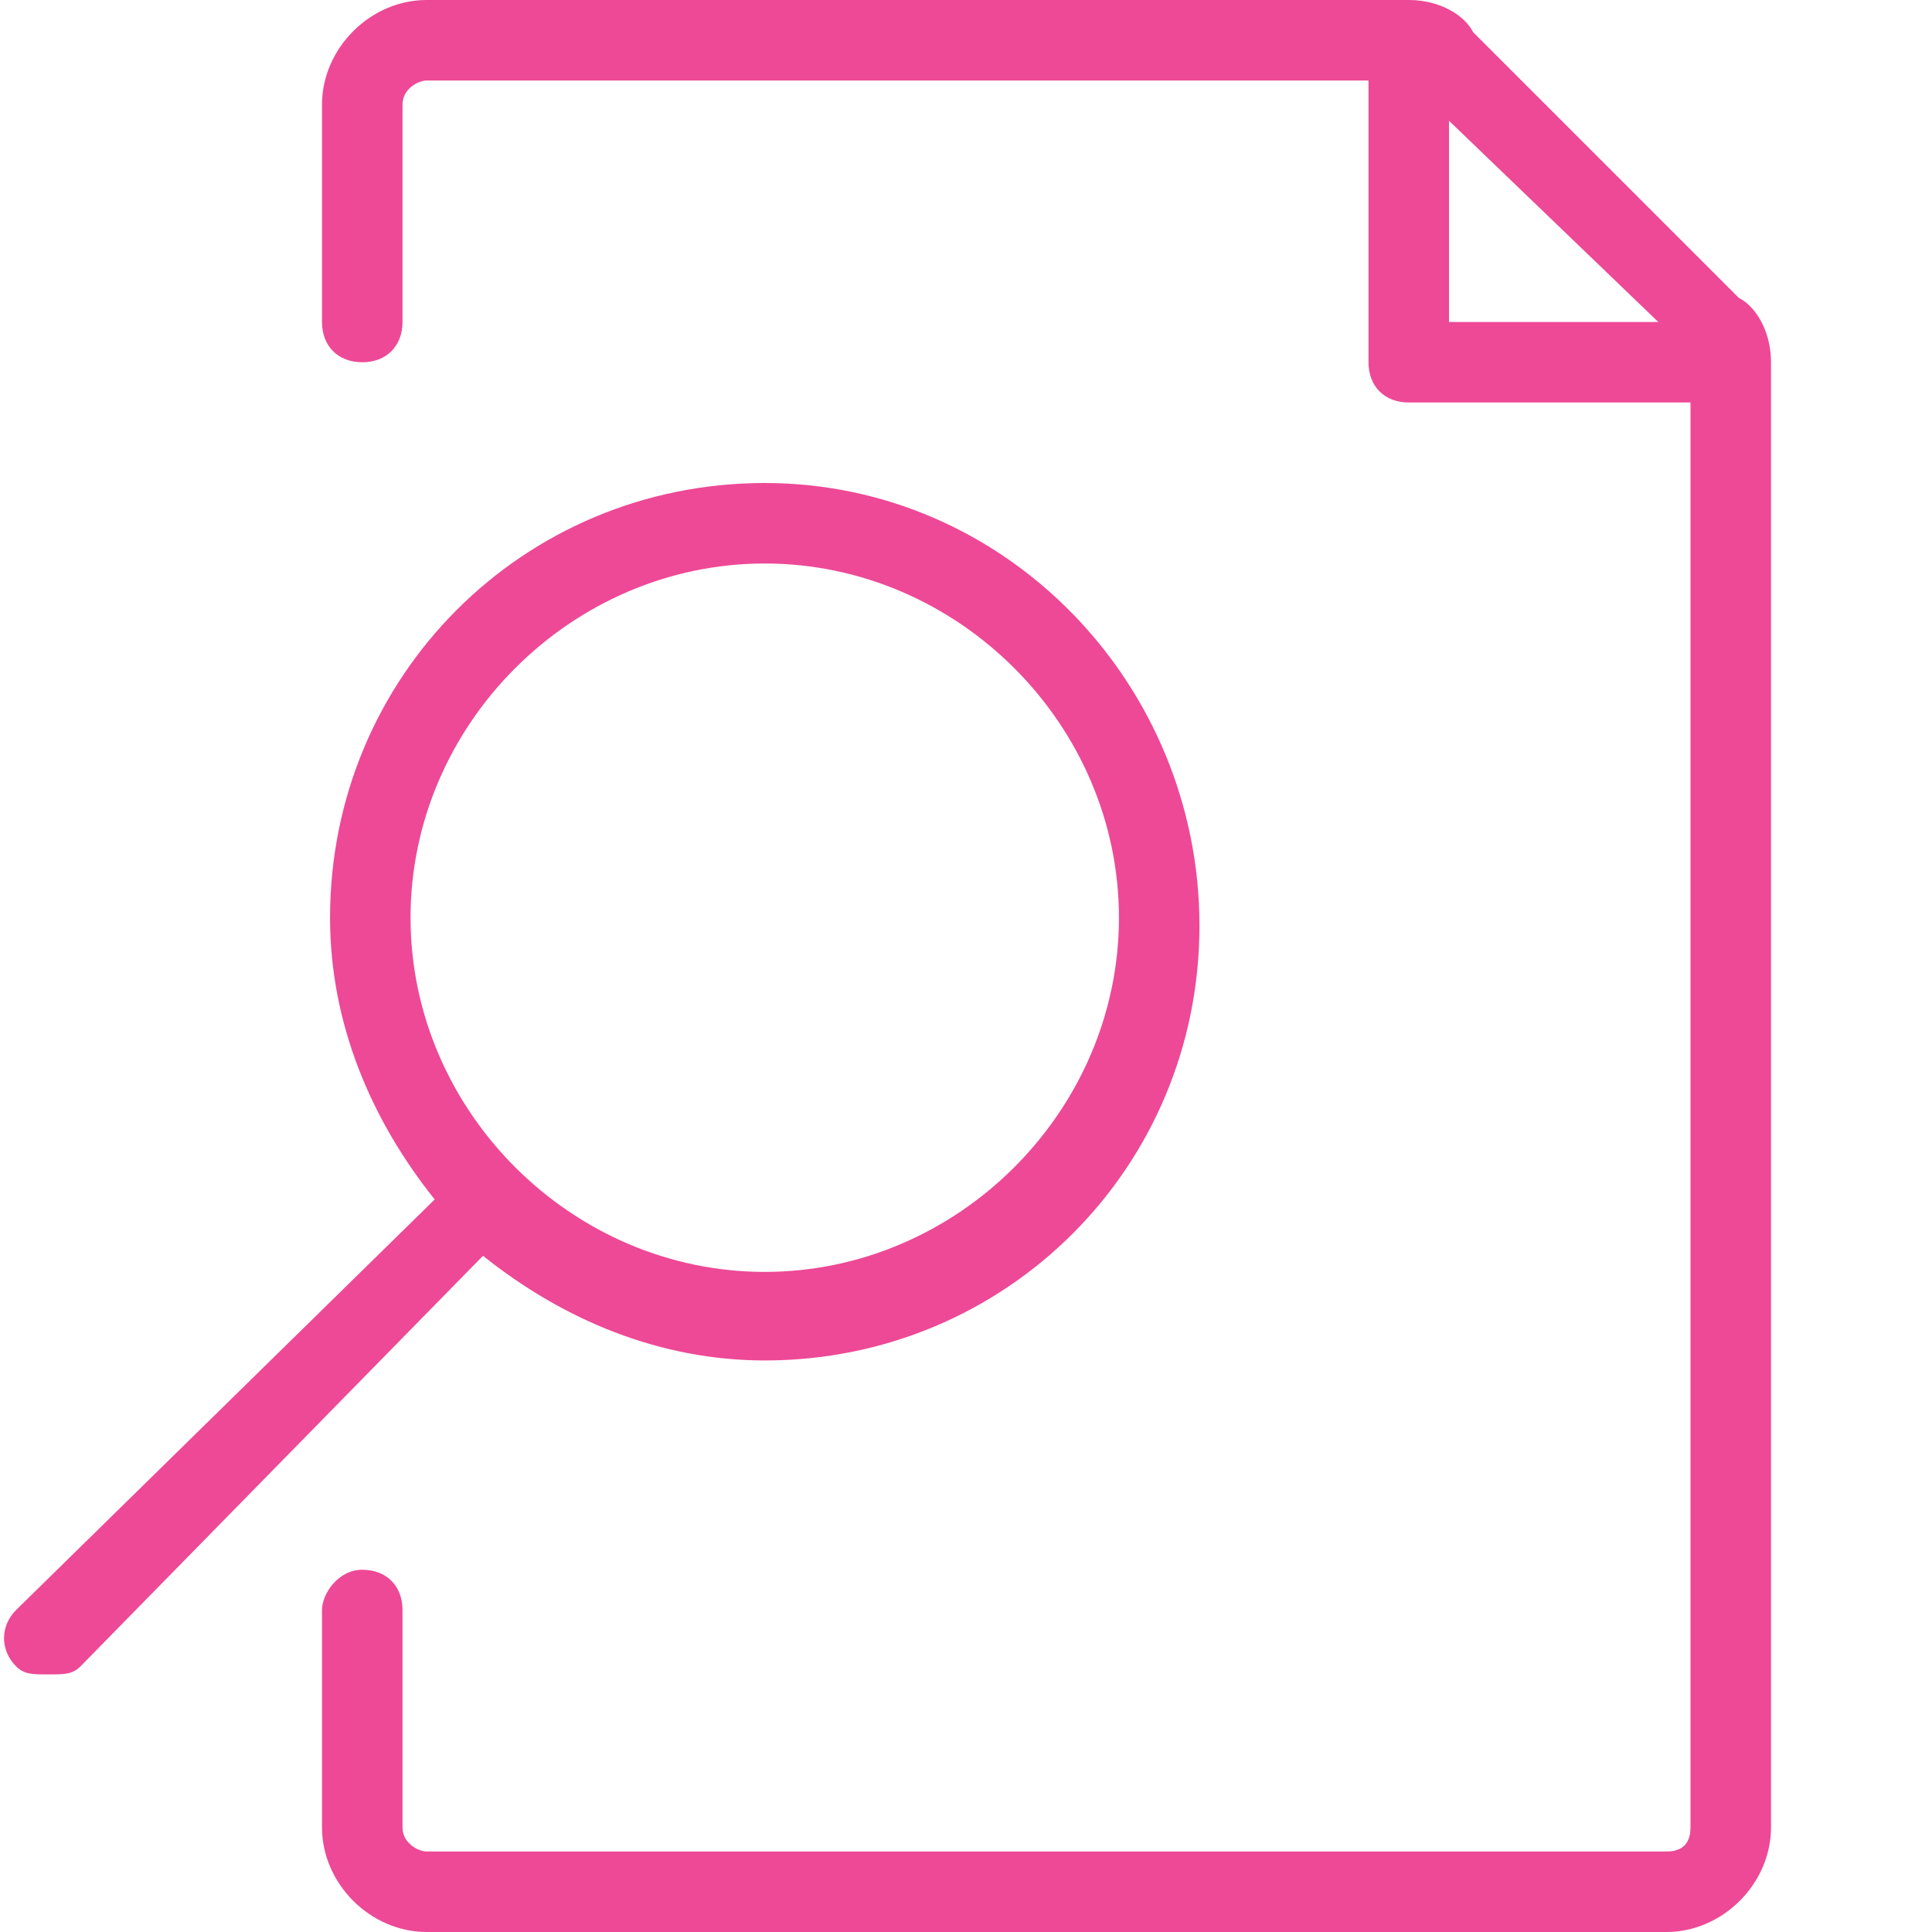 <?xml version="1.0" encoding="utf-8"?>
<!-- Generator: Adobe Illustrator 24.0.1, SVG Export Plug-In . SVG Version: 6.00 Build 0)  -->
<svg version="1.1" id="Layer_1" xmlns="http://www.w3.org/2000/svg" xmlns:xlink="http://www.w3.org/1999/xlink" x="0px" y="0px"
	 viewBox="0 0 24 24" style="enable-background:new 0 0 24 24;" xml:space="preserve">
<style>
	.st0{fill:#ED4996;}
</style>
<g>
	<path class="st0" d="M21.6,3.7l-3.3-3.3C18.2,0.2,17.9,0,17.5,0H5.3C4.6,0,4,0.6,4,1.3V4c0,0.3,0.2,0.5,0.5,0.5S5,4.3,5,4V1.3
		C5,1.1,5.2,1,5.3,1L17,1v3.5C17,4.8,17.2,5,17.5,5H21v17.7c0,0.2-0.1,0.3-0.3,0.3H5.3C5.2,23,5,22.9,5,22.7V20
		c0-0.3-0.2-0.5-0.5-0.5S4,19.8,4,20v2.7C4,23.4,4.6,24,5.3,24h15.4c0.7,0,1.3-0.6,1.3-1.3V4.5C22,4.1,21.8,3.8,21.6,3.7z M18,1.5
		L20.6,4H18V1.5z"/>
	<path class="st0" d="M9.5,16.9c3,0,5.4-2.4,5.4-5.4S12.5,6,9.5,6s-5.4,2.4-5.4,5.4c0,1.3,0.5,2.5,1.3,3.5L0.2,20
		c-0.2,0.2-0.2,0.5,0,0.7c0.1,0.1,0.2,0.1,0.4,0.1s0.3,0,0.4-0.1L6,15.6C7,16.4,8.2,16.9,9.5,16.9z M9.5,7c2.4,0,4.4,2,4.4,4.4
		s-2,4.4-4.4,4.4c-1.2,0-2.3-0.5-3.1-1.3c0,0,0,0,0,0s0,0,0,0c-0.8-0.8-1.3-1.9-1.3-3.1C5.1,9,7.1,7,9.5,7z"/>
</g>
</svg>
